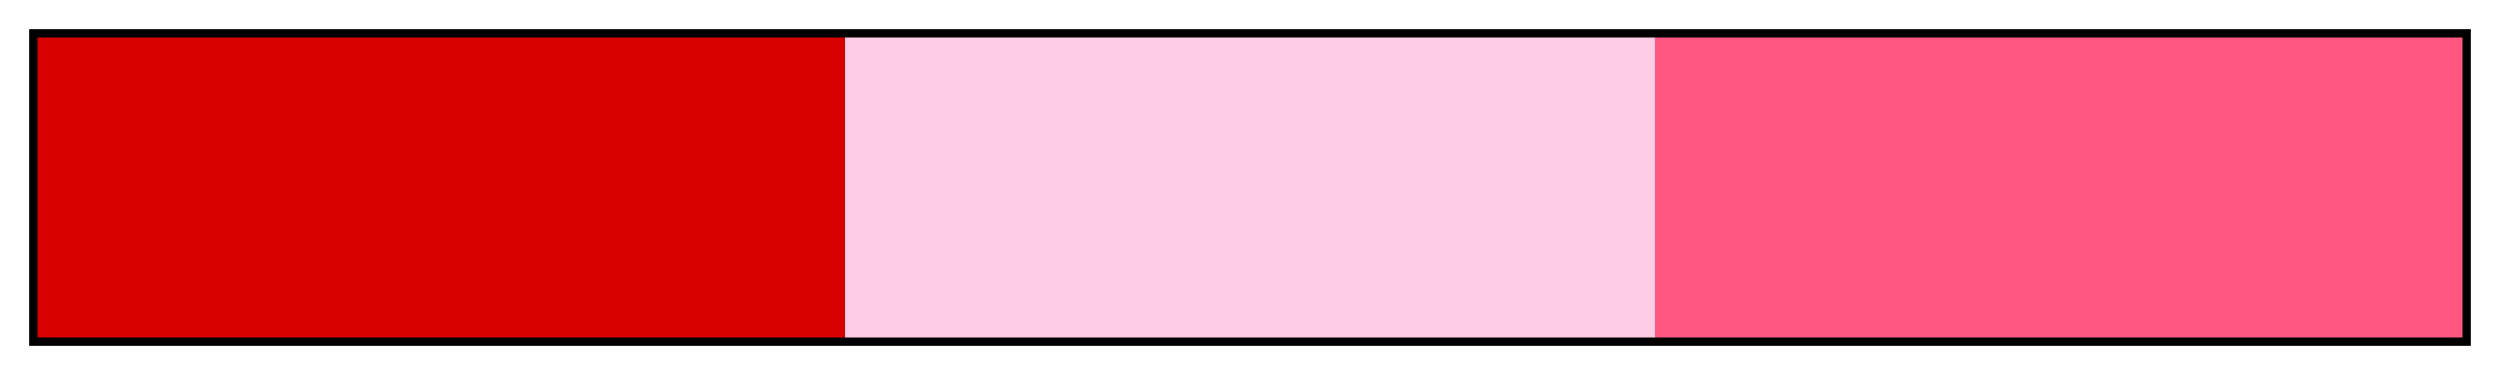 <?xml version="1.0" encoding="UTF-8"?>
<svg xmlns="http://www.w3.org/2000/svg" version="1.1" width="300px" height="45px" viewBox="0 0 300 45">
  <g>
    <defs>
      <linearGradient id="Pink Mono 05a" gradientUnits="objectBoundingBox" spreadMethod="pad" x1="0%" x2="100%" y1="0%" y2="0%">
        <stop offset="0.00%" stop-color="rgb(217,0,0)" stop-opacity="1"/>
        <stop offset="16.67%" stop-color="rgb(217,0,0)" stop-opacity="1"/>
        <stop offset="33.33%" stop-color="rgb(217,0,0)" stop-opacity="1"/>
        <stop offset="33.33%" stop-color="rgb(255,204,230)" stop-opacity="1"/>
        <stop offset="50.00%" stop-color="rgb(255,204,230)" stop-opacity="1"/>
        <stop offset="66.67%" stop-color="rgb(255,204,230)" stop-opacity="1"/>
        <stop offset="66.67%" stop-color="rgb(255,87,128)" stop-opacity="1"/>
        <stop offset="83.33%" stop-color="rgb(255,87,128)" stop-opacity="1"/>
        <stop offset="100.00%" stop-color="rgb(255,87,128)" stop-opacity="1"/>
      </linearGradient>
    </defs>
    <rect fill="url(#Pink Mono 05a)" x="4" y="4" width="292" height="37" stroke="black" stroke-width="1"/>
  </g>
</svg>
